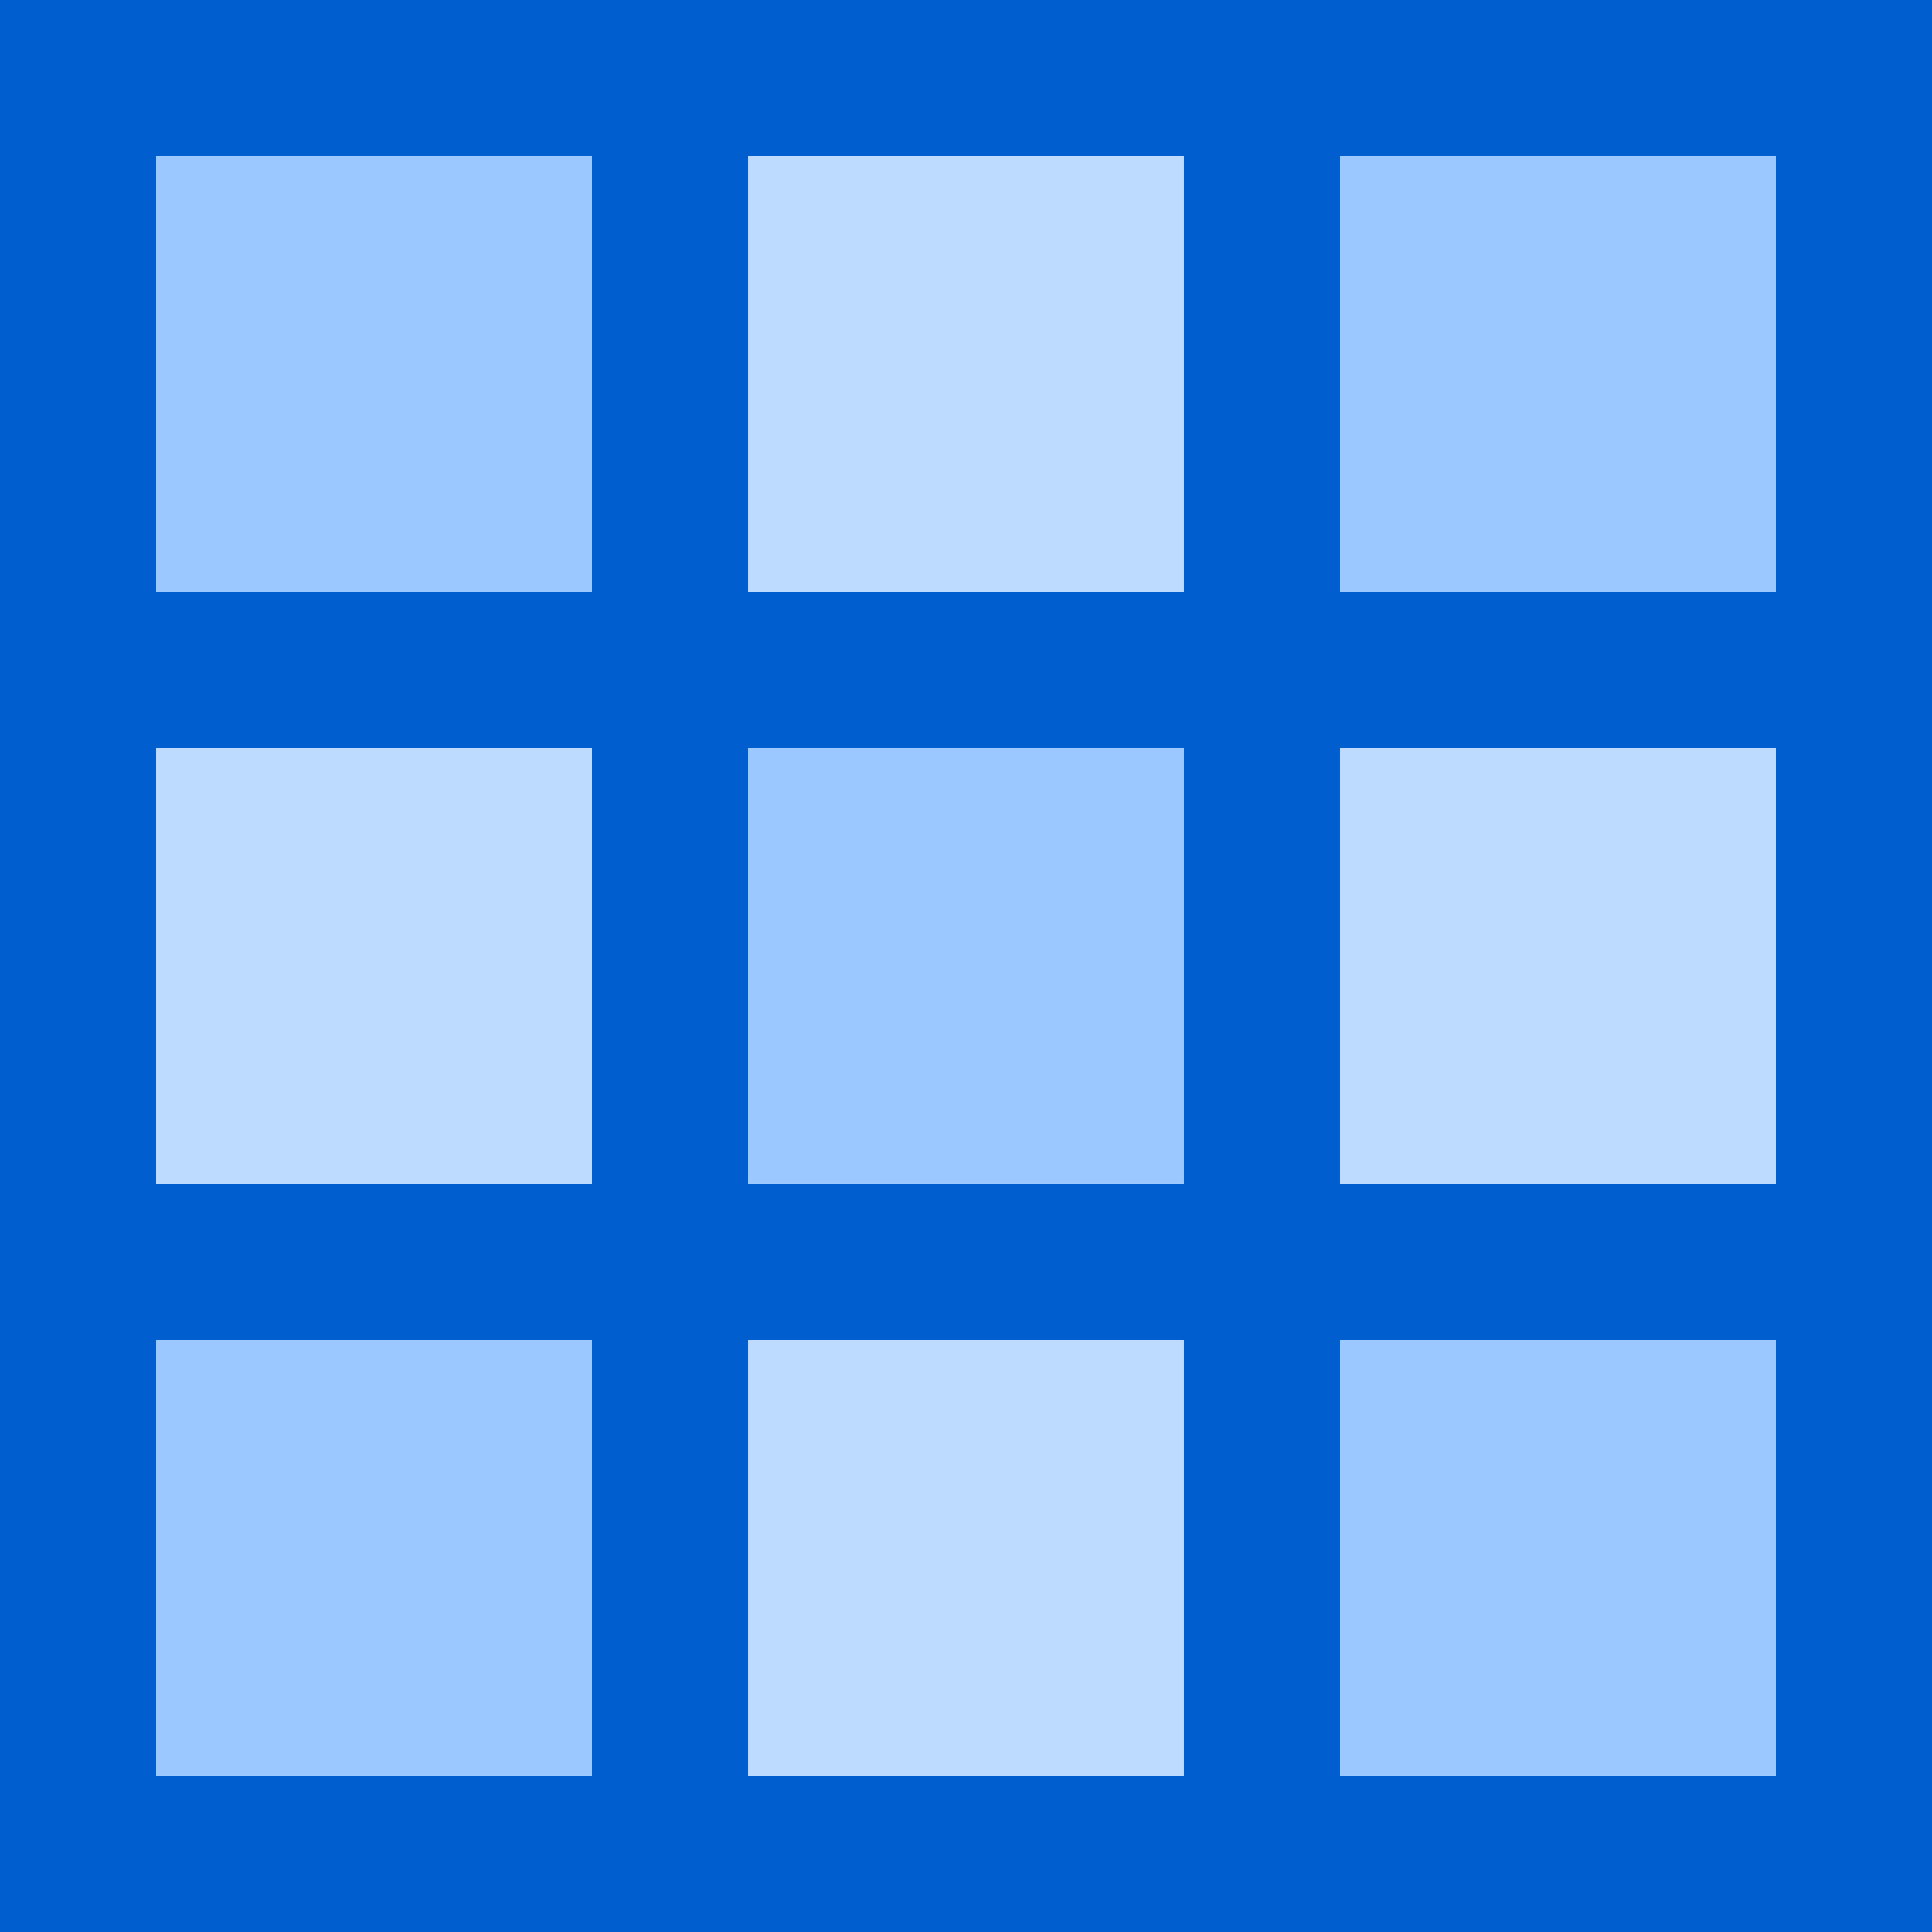 <?xml version="1.0" encoding="iso-8859-1"?>
<!-- Uploaded to: SVG Repo, www.svgrepo.com, Generator: SVG Repo Mixer Tools -->
<svg version="1.1" id="Layer_1" xmlns="http://www.w3.org/2000/svg" xmlns:xlink="http://www.w3.org/1999/xlink" 
	 viewBox="0 0 495 495" xml:space="preserve">
<g>
	<rect x="343.33" y="191.67" style="fill:#BDDBFF;" width="111.67" height="111.66"/>
	<rect x="191.67" y="343.33" style="fill:#BDDBFF;" width="111.66" height="111.67"/>
	<rect x="191.67" y="40" style="fill:#BDDBFF;" width="111.66" height="111.67"/>
	<rect x="40" y="191.67" style="fill:#BDDBFF;" width="111.67" height="111.66"/>
	<rect x="343.33" y="343.33" style="fill:#9BC9FF;" width="111.67" height="111.67"/>
	<rect x="40" y="343.33" style="fill:#9BC9FF;" width="111.67" height="111.67"/>
	<rect x="191.67" y="191.67" style="fill:#9BC9FF;" width="111.66" height="111.66"/>
	<rect x="343.33" y="40" style="fill:#9BC9FF;" width="111.67" height="111.67"/>
	<rect x="40" y="40" style="fill:#9BC9FF;" width="111.67" height="111.67"/>
	<path style="fill:#005ECE;" d="M0,0v495h495V0H0z M151.67,455H40V343.33h111.67V455z M151.67,303.33H40V191.67h111.67V303.33z
		 M151.67,151.67H40V40h111.67V151.67z M303.33,455H191.67V343.33h111.66V455z M303.33,303.33H191.67V191.67h111.66V303.33z
		 M303.33,151.67H191.67V40h111.66V151.67z M455,455H343.33V343.33H455V455z M455,303.33H343.33V191.67H455V303.33z M455,151.67
		H343.33V40H455V151.67z"/>
</g>
</svg>